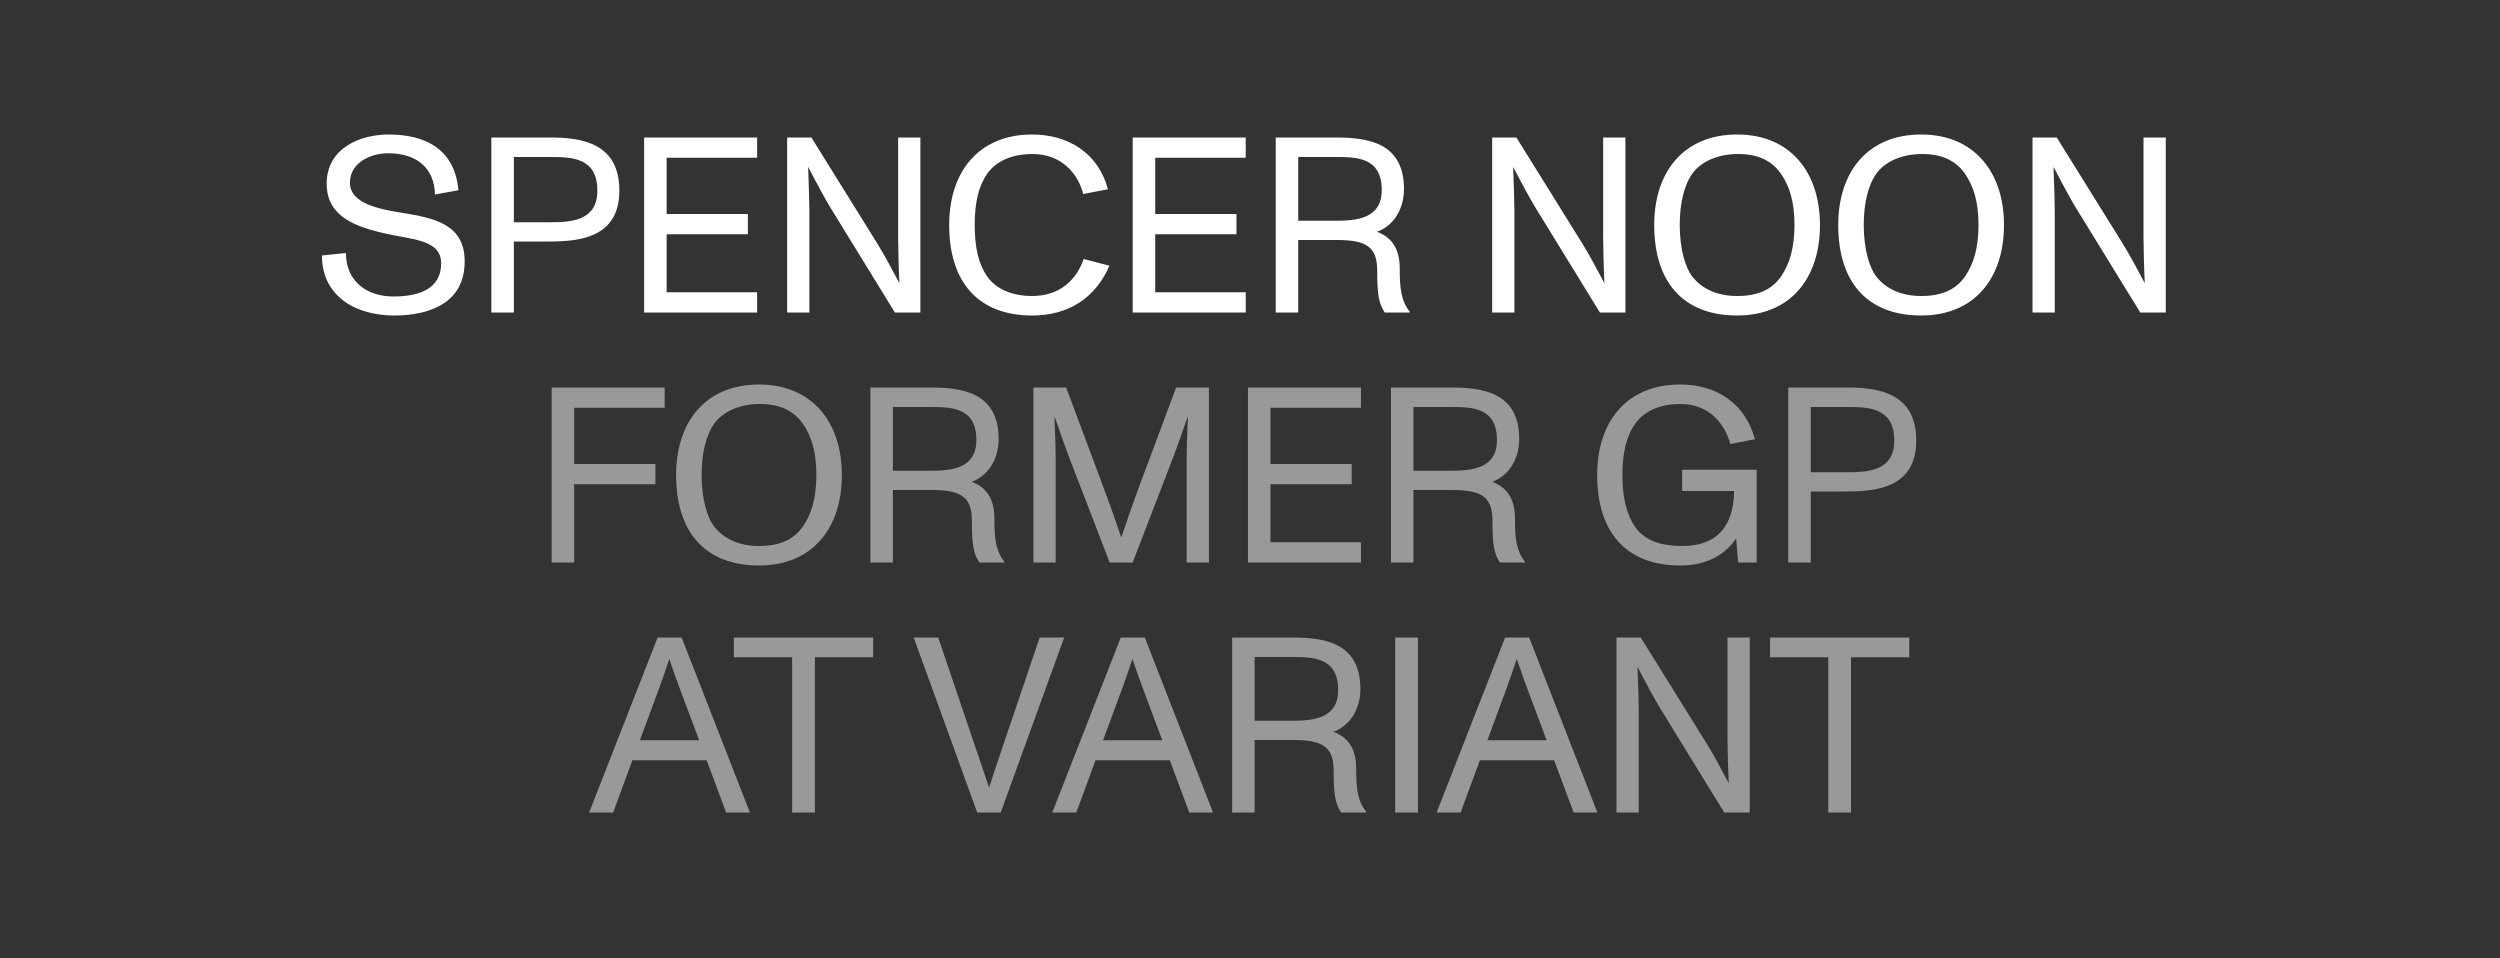 <svg width="240" height="92" viewBox="0 0 240 92" fill="none" xmlns="http://www.w3.org/2000/svg">
<rect x="0" y="0" width="240" height="92" fill="#333333" stroke="none"/>
<path d="M37.842 30.288C34.145 30.288 30.905 28.44 30.905 24.528L33.209 24.288C33.209 26.976 35.178 28.464 37.77 28.464C40.242 28.464 42.353 27.72 42.353 25.272C42.353 22.944 39.377 22.992 36.858 22.392C34.242 21.768 31.361 20.856 31.361 17.64C31.361 14.208 34.578 12.912 37.313 12.912C40.794 12.912 43.65 14.28 44.01 18.264L41.754 18.672C41.706 16.152 40.026 14.712 37.266 14.712C35.633 14.712 33.593 15.576 33.593 17.544C33.593 19.44 36.138 20.04 38.417 20.4C41.754 20.928 44.609 21.528 44.609 25.104C44.609 29.184 41.081 30.288 37.842 30.288ZM49.33 30H47.17V13.2H52.834C55.834 13.2 59.458 13.728 59.458 18.288C59.458 22.704 55.834 23.184 52.81 23.184H49.33V30ZM49.33 15.072V21.336H52.81C54.874 21.336 57.346 21.192 57.346 18.288C57.346 15.12 54.874 15.072 52.834 15.072H49.33ZM72.684 30H61.836V13.2H72.684V15.144H63.996V20.544H71.796V22.488H63.996V28.056H72.684V30ZM77.701 30H75.565V13.2H77.893L84.205 23.352C84.877 24.432 85.621 25.824 86.317 27.144H86.341C86.269 25.752 86.221 23.568 86.221 22.872V13.2H88.357V30H85.909L79.669 19.848C79.285 19.224 78.253 17.328 77.605 16.056H77.581C77.653 17.664 77.701 19.872 77.701 20.328V30ZM99.09 30.288C94.002 30.288 91.122 27.192 91.122 21.6C91.122 16.512 93.93 12.912 99.09 12.912C102.522 12.912 105.426 14.664 106.362 18.168L103.986 18.624C103.482 16.608 101.85 14.784 99.138 14.784C97.218 14.784 95.682 15.408 94.77 16.68C93.954 17.832 93.57 19.44 93.57 21.6C93.57 23.784 93.954 25.368 94.77 26.544C95.634 27.768 97.17 28.416 99.09 28.416C101.826 28.416 103.362 26.784 104.034 24.864L106.506 25.512C105.162 28.584 102.618 30.288 99.09 30.288ZM119.589 30H108.741V13.2H119.589V15.144H110.901V20.544H118.701V22.488H110.901V28.056H119.589V30ZM134.374 25.8C134.374 27.744 134.518 28.896 135.334 29.928L135.31 30H132.934C132.382 29.16 132.214 28.368 132.214 26.04C132.214 23.808 131.326 23.04 128.374 23.04H124.63V30H122.47V13.2H128.158C131.134 13.2 134.782 13.584 134.782 18.144C134.782 20.208 133.654 21.744 132.19 22.248C133.774 22.848 134.374 24.072 134.374 25.8ZM124.63 21.192H128.134C130.198 21.192 132.646 21.024 132.646 18.24C132.646 15.072 130.198 15.072 128.158 15.072H124.63V21.192ZM145.383 30H143.247V13.2H145.575L151.887 23.352C152.559 24.432 153.303 25.824 153.999 27.144H154.023C153.951 25.752 153.903 23.568 153.903 22.872V13.2H156.039V30H153.591L147.351 19.848C146.967 19.224 145.935 17.328 145.287 16.056H145.263C145.335 17.664 145.383 19.872 145.383 20.328V30ZM166.773 30.288C161.685 30.288 158.805 27.192 158.805 21.6C158.805 16.512 161.613 12.912 166.773 12.912C171.861 12.912 174.717 16.536 174.717 21.6C174.717 26.736 171.861 30.288 166.773 30.288ZM166.773 28.416C168.765 28.416 170.109 27.792 170.973 26.544C171.813 25.344 172.269 23.76 172.269 21.6C172.269 19.416 171.813 17.88 170.973 16.68C170.109 15.432 168.765 14.784 166.869 14.784C164.685 14.784 163.245 15.648 162.525 16.584C161.709 17.664 161.253 19.44 161.253 21.6C161.253 23.928 161.805 25.704 162.453 26.544C163.389 27.744 164.877 28.416 166.773 28.416ZM184.439 30.288C179.351 30.288 176.471 27.192 176.471 21.6C176.471 16.512 179.279 12.912 184.439 12.912C189.527 12.912 192.383 16.536 192.383 21.6C192.383 26.736 189.527 30.288 184.439 30.288ZM184.439 28.416C186.431 28.416 187.775 27.792 188.639 26.544C189.479 25.344 189.935 23.76 189.935 21.6C189.935 19.416 189.479 17.88 188.639 16.68C187.775 15.432 186.431 14.784 184.535 14.784C182.351 14.784 180.911 15.648 180.191 16.584C179.375 17.664 178.919 19.44 178.919 21.6C178.919 23.928 179.471 25.704 180.119 26.544C181.055 27.744 182.543 28.416 184.439 28.416ZM197.257 30H195.121V13.2H197.449L203.761 23.352C204.433 24.432 205.177 25.824 205.873 27.144H205.897C205.825 25.752 205.777 23.568 205.777 22.872V13.2H207.913V30H205.465L199.225 19.848C198.841 19.224 197.809 17.328 197.161 16.056H197.137C197.209 17.664 197.257 19.872 197.257 20.328V30Z" fill="white"/>
<path d="M55.119 54H52.959V37.2H63.807V39.144H55.119V44.544H62.919V46.488H55.119V54ZM72.875 54.288C67.787 54.288 64.907 51.192 64.907 45.6C64.907 40.512 67.715 36.912 72.875 36.912C77.963 36.912 80.819 40.536 80.819 45.6C80.819 50.736 77.963 54.288 72.875 54.288ZM72.875 52.416C74.867 52.416 76.211 51.792 77.075 50.544C77.915 49.344 78.371 47.76 78.371 45.6C78.371 43.416 77.915 41.88 77.075 40.68C76.211 39.432 74.867 38.784 72.971 38.784C70.787 38.784 69.347 39.648 68.627 40.584C67.811 41.664 67.355 43.44 67.355 45.6C67.355 47.928 67.907 49.704 68.555 50.544C69.491 51.744 70.979 52.416 72.875 52.416ZM95.461 49.8C95.461 51.744 95.605 52.896 96.421 53.928L96.397 54H94.021C93.469 53.16 93.301 52.368 93.301 50.04C93.301 47.808 92.413 47.04 89.461 47.04H85.717V54H83.557V37.2H89.245C92.221 37.2 95.869 37.584 95.869 42.144C95.869 44.208 94.741 45.744 93.277 46.248C94.861 46.848 95.461 48.072 95.461 49.8ZM85.717 45.192H89.221C91.285 45.192 93.733 45.024 93.733 42.24C93.733 39.072 91.285 39.072 89.245 39.072H85.717V45.192ZM101.343 54H99.207V37.2H102.351L105.903 46.704C106.695 48.816 107.271 50.472 107.631 51.576H107.655C108.015 50.472 108.711 48.456 109.359 46.704L112.911 37.2H116.055V54H113.919V43.848C113.919 43.344 113.967 41.376 114.039 40.008H114.015C113.391 41.808 112.959 43.032 112.647 43.848L108.735 54H106.527L102.615 43.848C102.303 43.032 101.775 41.52 101.247 40.008H101.223C101.295 41.376 101.343 43.344 101.343 43.848V54ZM130.651 54H119.803V37.2H130.651V39.144H121.963V44.544H129.763V46.488H121.963V52.056H130.651V54ZM145.436 49.8C145.436 51.744 145.58 52.896 146.396 53.928L146.372 54H143.996C143.444 53.16 143.276 52.368 143.276 50.04C143.276 47.808 142.388 47.04 139.436 47.04H135.692V54H133.532V37.2H139.22C142.196 37.2 145.844 37.584 145.844 42.144C145.844 44.208 144.716 45.744 143.252 46.248C144.836 46.848 145.436 48.072 145.436 49.8ZM135.692 45.192H139.196C141.26 45.192 143.708 45.024 143.708 42.24C143.708 39.072 141.26 39.072 139.22 39.072H135.692V45.192ZM161.486 47.136V45.096H168.638V54H166.862L166.67 51.696C165.518 53.4 163.646 54.288 161.294 54.288C156.206 54.288 153.326 51.192 153.326 45.6C153.326 40.512 156.134 36.912 161.294 36.912C164.726 36.912 167.534 38.664 168.47 42.168L166.118 42.624C165.566 40.632 164.03 38.784 161.342 38.784C159.422 38.784 157.886 39.408 156.974 40.68C156.158 41.832 155.75 43.44 155.75 45.6C155.75 47.784 156.158 49.416 156.974 50.592C157.886 51.888 159.422 52.416 161.534 52.416C164.726 52.416 166.43 50.616 166.478 47.136H161.486ZM173.832 54H171.672V37.2H177.336C180.336 37.2 183.96 37.728 183.96 42.288C183.96 46.704 180.336 47.184 177.312 47.184H173.832V54ZM173.832 39.072V45.336H177.312C179.376 45.336 181.848 45.192 181.848 42.288C181.848 39.12 179.376 39.072 177.336 39.072H173.832ZM71.99 78H69.71L67.838 72.984H60.71L58.862 78H56.558L63.134 61.2H65.438L71.99 78ZM63.302 66L61.43 71.064H67.118L65.222 66C64.886 65.112 64.502 64.008 64.262 63.288H64.238C63.95 64.176 63.686 64.944 63.302 66ZM78.23 78H76.046V63.096H70.454V61.2H83.822V63.096H78.23V78ZM96.067 78H93.811L87.715 61.2H90.067L93.331 70.824C94.219 73.416 94.771 75.072 94.939 75.576H94.963C95.083 75.216 95.659 73.416 96.547 70.824L99.811 61.2H102.163L96.067 78ZM116.452 78H114.172L112.3 72.984H105.172L103.324 78H101.02L107.596 61.2H109.9L116.452 78ZM107.764 66L105.892 71.064H111.58L109.684 66C109.348 65.112 108.964 64.008 108.724 63.288H108.7C108.412 64.176 108.148 64.944 107.764 66ZM130.19 73.8C130.19 75.744 130.334 76.896 131.15 77.928L131.126 78H128.75C128.198 77.16 128.03 76.368 128.03 74.04C128.03 71.808 127.142 71.04 124.19 71.04H120.446V78H118.286V61.2H123.974C126.95 61.2 130.598 61.584 130.598 66.144C130.598 68.208 129.47 69.744 128.006 70.248C129.59 70.848 130.19 72.072 130.19 73.8ZM120.446 69.192H123.95C126.014 69.192 128.462 69.024 128.462 66.24C128.462 63.072 126.014 63.072 123.974 63.072H120.446V69.192ZM136.121 78H133.937V61.2H136.121V78ZM153.349 78H151.069L149.197 72.984H142.069L140.221 78H137.917L144.493 61.2H146.797L153.349 78ZM144.661 66L142.789 71.064H148.477L146.581 66C146.245 65.112 145.861 64.008 145.621 63.288H145.597C145.309 64.176 145.045 64.944 144.661 66ZM157.319 78H155.183V61.2H157.511L163.823 71.352C164.495 72.432 165.239 73.824 165.935 75.144H165.959C165.887 73.752 165.839 71.568 165.839 70.872V61.2H167.975V78H165.527L159.287 67.848C158.903 67.224 157.871 65.328 157.223 64.056H157.199C157.271 65.664 157.319 67.872 157.319 68.328V78ZM177.7 78H175.516V63.096H169.924V61.2H183.292V63.096H177.7V78Z" fill="#999999"/>
</svg>
